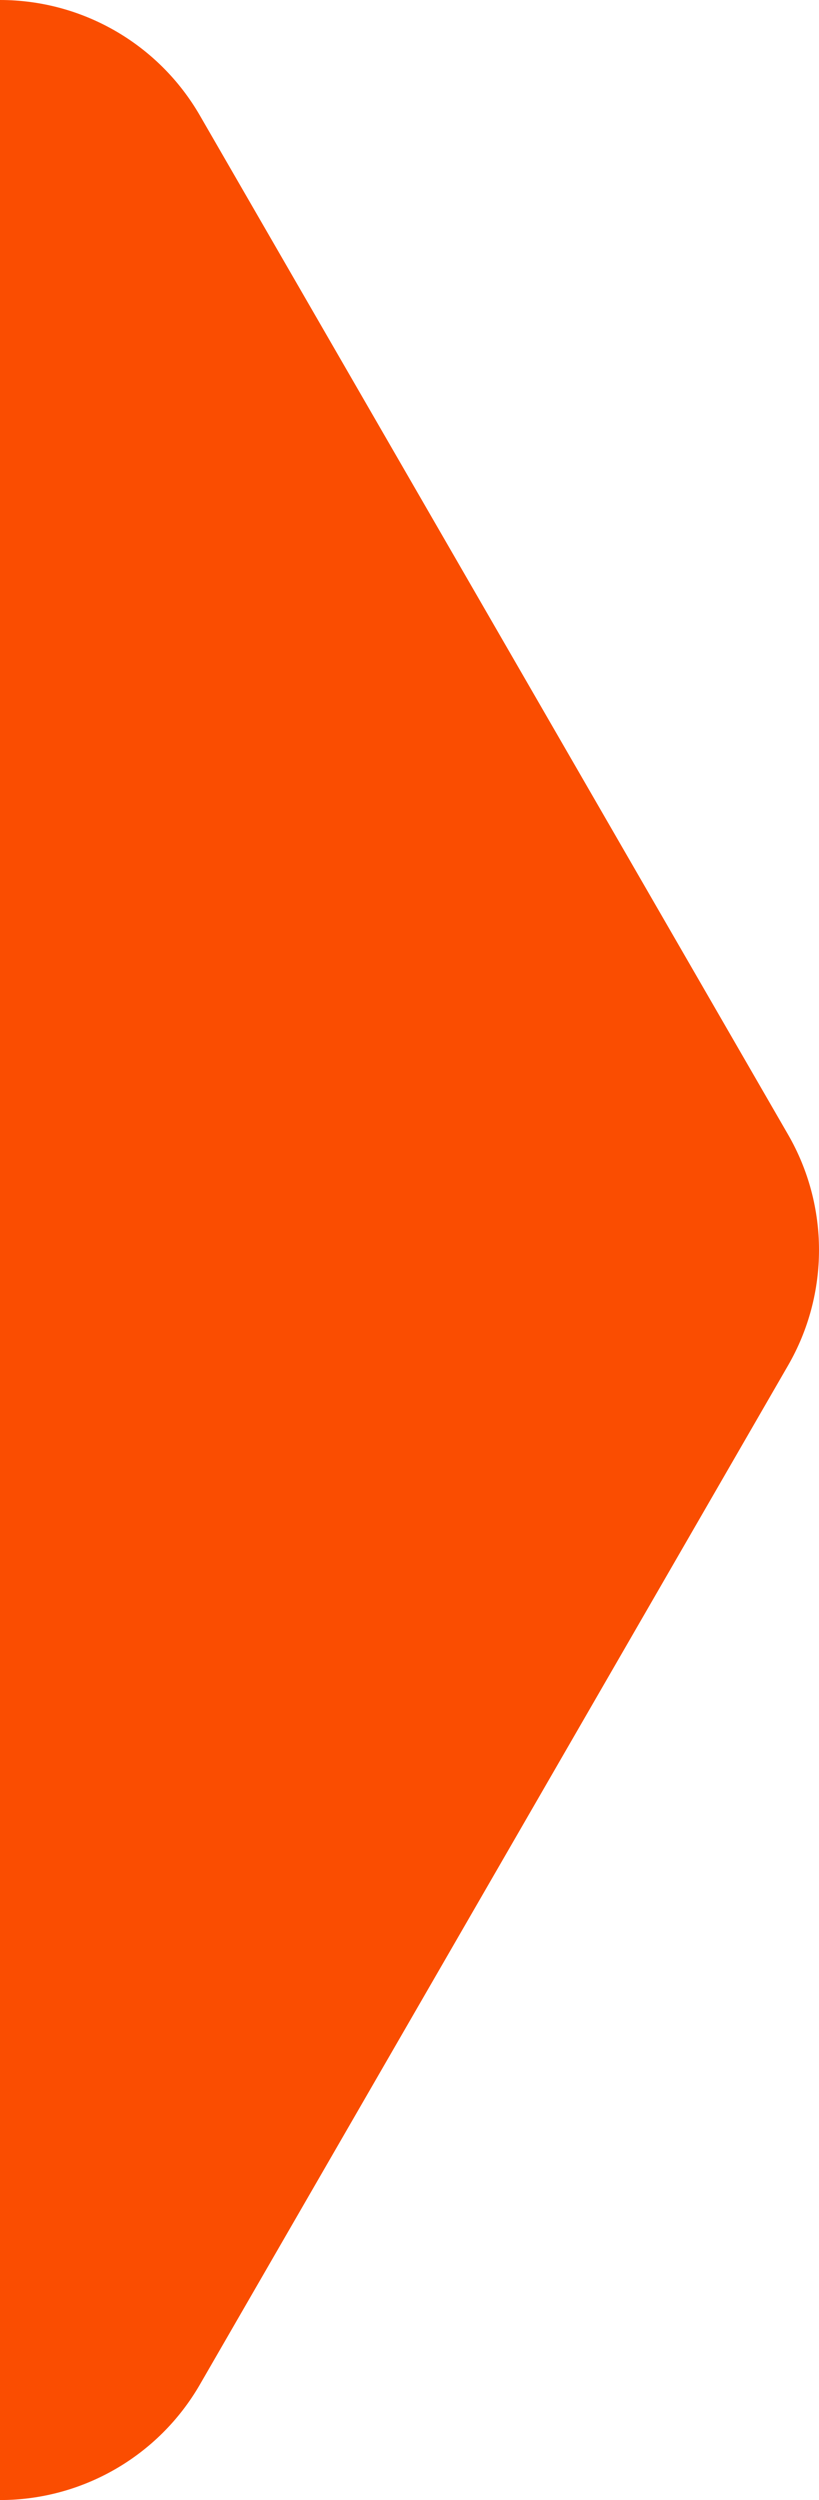 <svg xmlns="http://www.w3.org/2000/svg" id="Layer_2" data-name="Layer 2" viewBox="0 0 206.7 630.78"><defs><style>      .cls-1 {        fill: #fa4d01;        stroke-width: 0px;      }    </style></defs><g id="Layer_2-2" data-name="Layer 2"><path class="cls-1" d="m0,630.78c20.8,0,40.02-11.1,50.43-29.11l148.47-257.17c10.4-18.02,10.4-40.21,0-58.23L50.43,29.11C40.02,11.1,20.8,0,0,0"></path></g></svg>